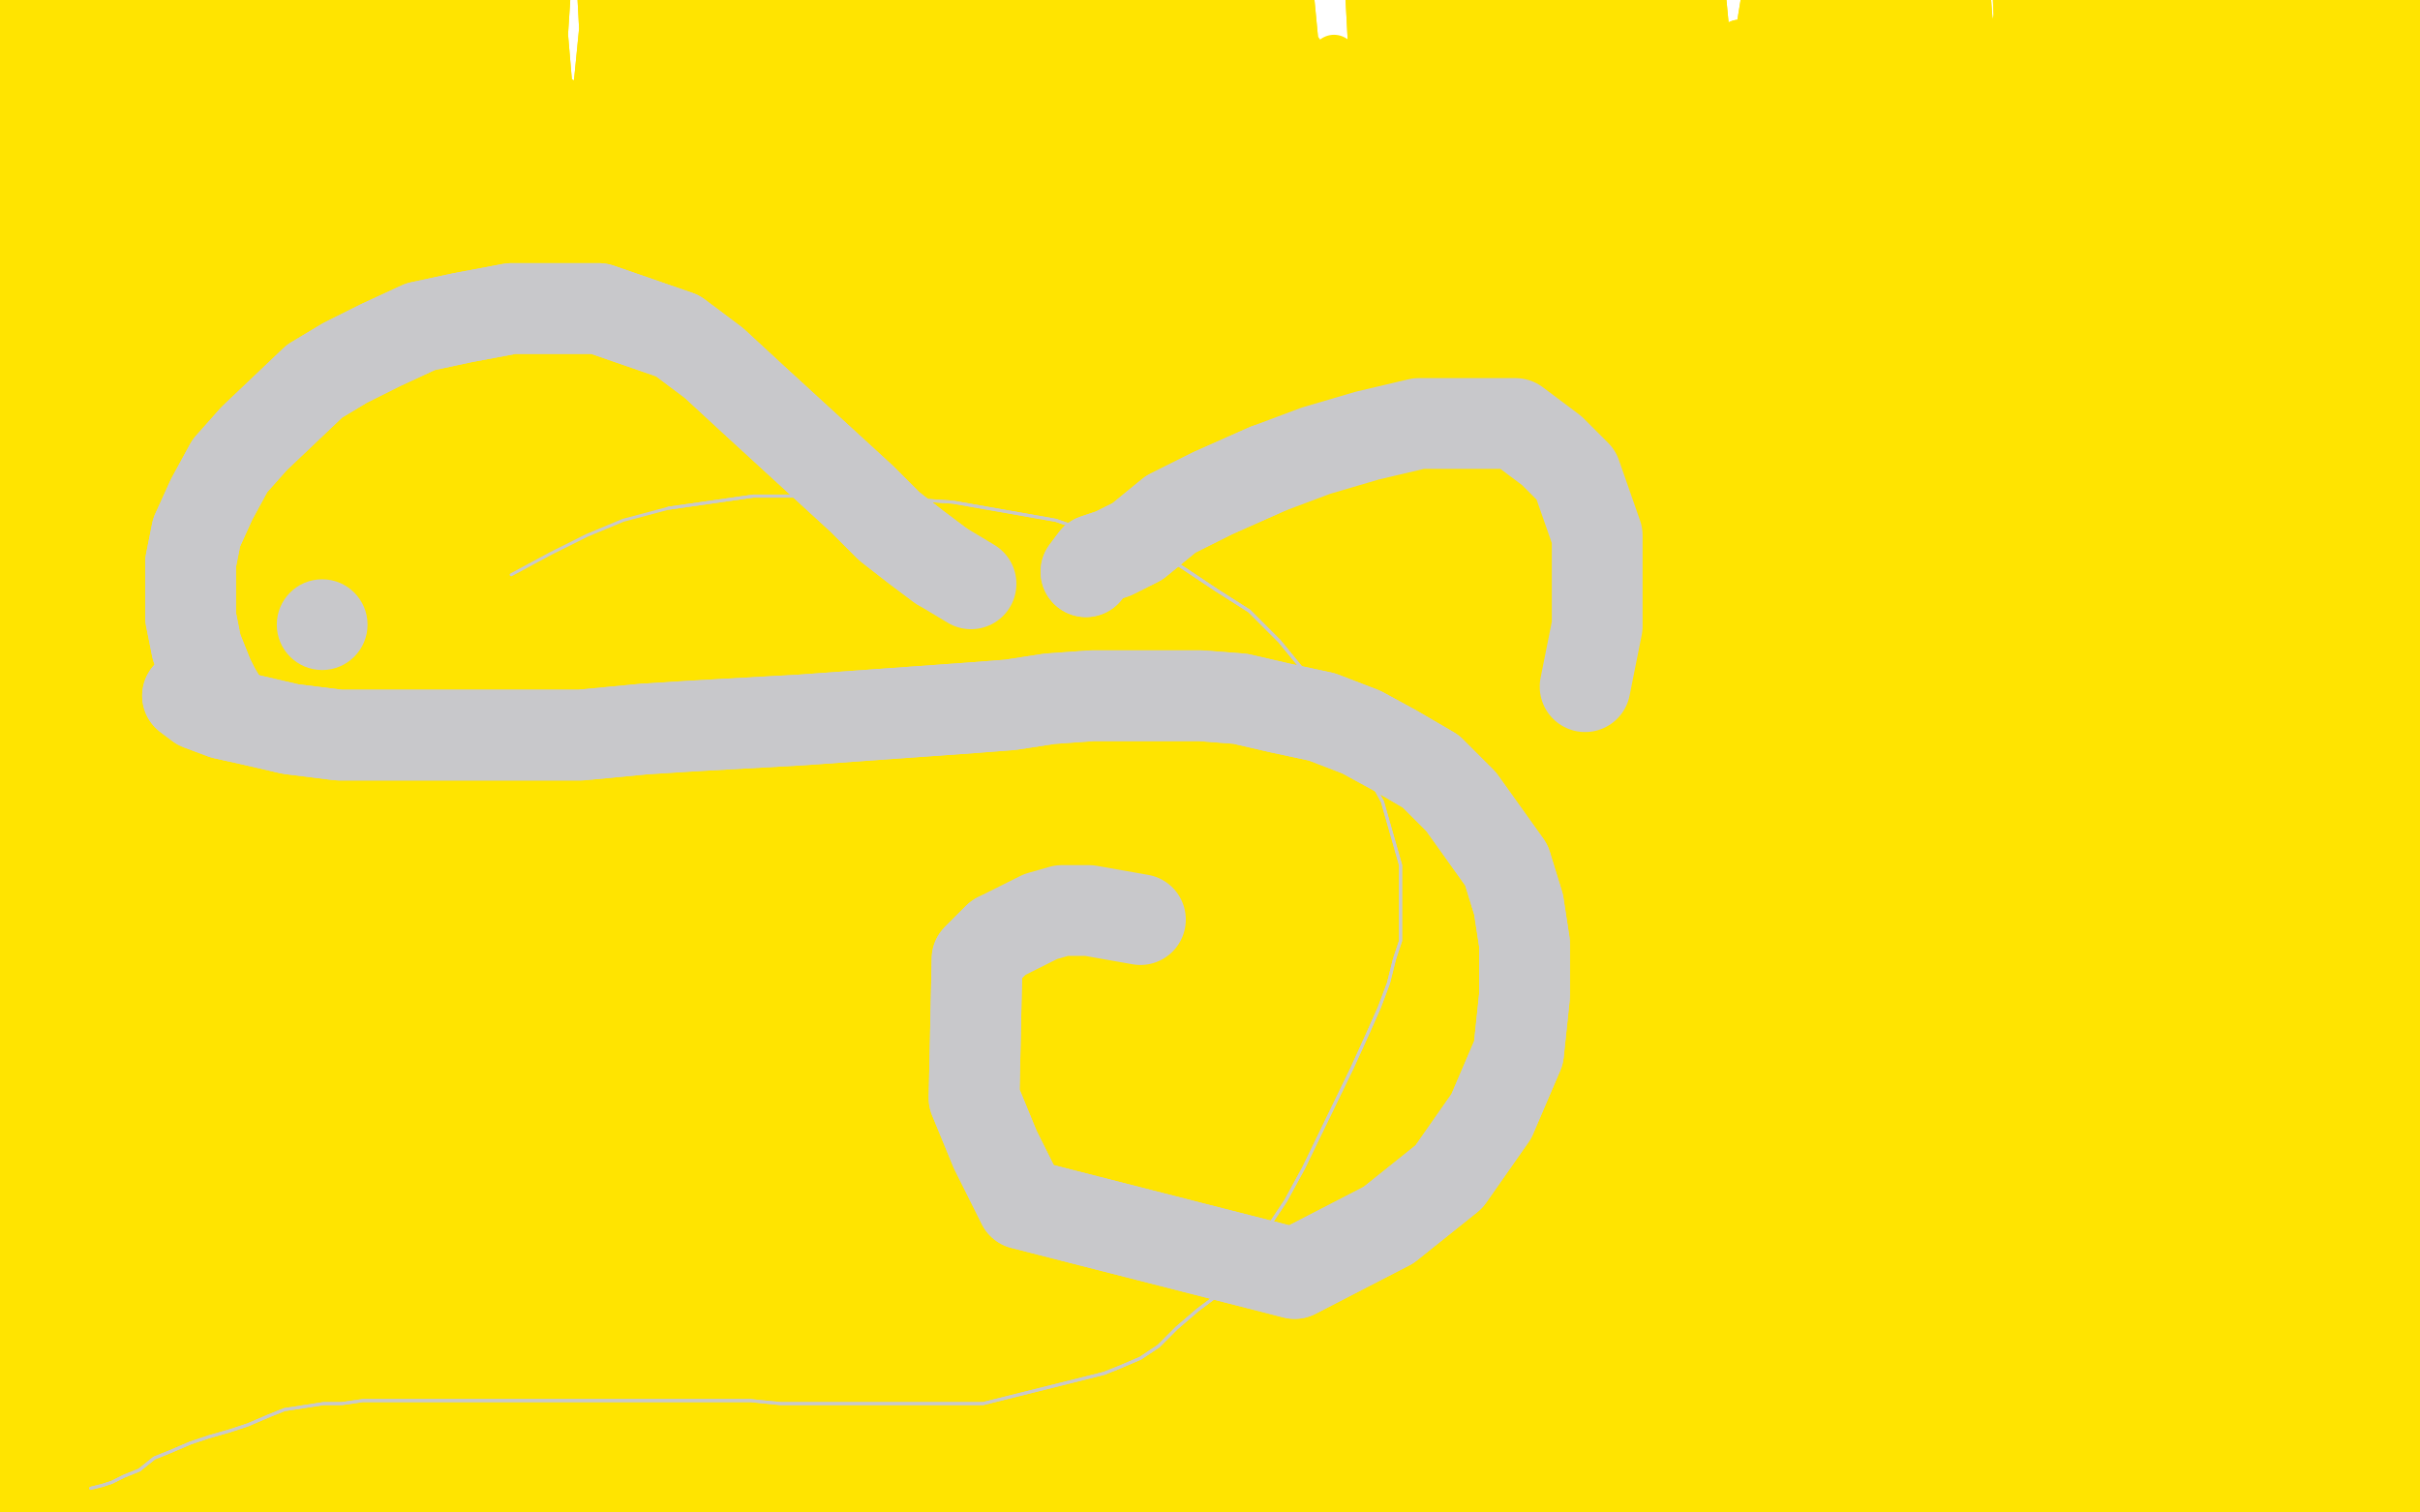 <?xml version="1.0" standalone="no"?>
<!DOCTYPE svg PUBLIC "-//W3C//DTD SVG 1.1//EN"
"http://www.w3.org/Graphics/SVG/1.1/DTD/svg11.dtd">

<svg width="800" height="500" version="1.1" xmlns="http://www.w3.org/2000/svg" xmlns:xlink="http://www.w3.org/1999/xlink" style="stroke-antialiasing: false"><desc>This SVG has been created on https://colorillo.com/</desc><rect x='0' y='0' width='800' height='500' style='fill: rgb(255,255,255); stroke-width:0' /><polyline points="126,503 56,17 102,504 45,13 80,506 44,13 75,507 44,13 68,509 44,13 61,512 43,13 59,515 43,13 58,515 43,13 57,519 42,13 56,523 42,13 55,525 42,13 55,527 42,13 55,527 43,13 55,530 44,13 55,531 45,14 56,533 47,15 59,535 49,16 62,538 55,17 68,542 63,17 75,547 86,14 82,551 123,9 98,556 141,5 107,557 162,2 124,557 181,0 145,557 200,-1 171,553 227,-2 205,548 244,-2 220,547 261,-2 240,546 273,0 259,547 288,2 276,548 307,6 293,550 324,8 315,552 334,9 325,553 352,13 345,555 377,19 377,559 396,23 398,560 442,32 447,565 459,33 465,567 491,38 493,573 505,40 510,575 518,42 526,577 534,43 543,580 556,45 565,583 575,45 585,585 592,45 601,587 604,45 614,587 616,44 624,587 630,43 638,588 671,37 659,588 704,32 686,588 714,30 695,588 733,27 712,588 736,26 722,587 761,22 748,584 768,21 754,583 781,16 767,580 787,13 772,579 826,-10 803,567 835,-15 812,563 844,-20 823,560 850,-23 831,558 852,-24 835,557 854,-25 840,557 855,-26 843,557 855,-26 844,557 855,-26 845,557 852,-26 844,557 850,-27 841,557 849,-27 840,557 847,-27 839,557 843,-27 835,558 840,-27 834,558 826,-27 826,559 820,-28 824,559 813,-28 817,561 802,-29 810,561 791,-30 801,561 768,-33 780,562 757,-37 768,562 738,-43 752,560 726,-48 743,559 712,-50 731,558 683,-50 708,556 671,-50 697,556 664,-50 692,556 647,-50 676,556 638,-50 669,557 603,-50 633,563 598,-50 628,563 592,-50 623,564 585,-49 617,565 559,-44 589,571 539,-41 575,575 530,-39 564,577 507,-35 543,583 492,-33 529,586 477,-29 510,590 463,-27 497,594 451,-25 484,597 425,-21 457,601 412,-20 444,602 399,-20 431,603 386,-19 419,604 370,-19 399,605 364,-19 393,605 345,-19 372,605 331,-19 362,605 316,-20 348,605 302,-21 330,605 296,-21 324,605 273,-23 303,605 259,-25 288,606 245,-25 273,607 231,-27 260,607 208,-27 245,609 197,-27 231,610 177,-27 213,611 164,-27 201,611 158,-28 193,611 152,-28 188,611 133,-29 169,610 121,-30 157,609 110,-30 145,608 96,-33 131,608 92,-33 126,608 76,-34 109,608 67,-35 98,608 58,-35 88,608 55,-35 82,609 47,-35 69,610 44,-35 65,611 37,-36 51,612 35,-37 46,612 34,-37 42,613 34,-37 40,613 34,-37 37,614 34,-37 35,614 34,-37 33,614" style="fill: none; stroke: #ffe400; stroke-width: 15; stroke-linejoin: round; stroke-linecap: round; stroke-antialiasing: false; stroke-antialias: 0; opacity: 1.0"/>
<circle cx="0.5" cy="34.5" r="0" style="fill: #c8c8cb; stroke-antialiasing: false; stroke-antialias: 0; opacity: 1.0"/>
<polyline points="33,614 33,-38 31,614 33,-38 30,614 33,-38 27,614 32,-38 25,614 26,-42 15,613 21,-46 12,613 20,-48 10,613 8,-50 1,613 7,-50 0,613 5,-50 -1,613 1,-50 -4,613 -4,-50 -6,612 -4,-50 -7,612 -5,-50 -7,612 -5,-50 -7,612 -4,-50 -7,612 -4,-50 -7,612 -3,-50 -7,612 -3,-50 -7,612 -2,-50 -7,612 -2,-50 -7,612 -1,-50 -7,612 -1,-50 -6,612 0,-50 -6,612 1,-50 -4,612 3,-50 -4,613 5,-50 -1,615 6,-50 0,616 33,-50 8,620 66,-50 14,622 92,-50 25,624 131,-50 59,624 157,-50 86,623 169,-50 106,621 179,-50 114,620 217,-50 166,616 225,-50 178,616 244,-50 207,616 275,-40 247,617 301,-31 264,618 309,-28 279,619 339,-16 319,624 357,-10 331,625 392,3 372,631 422,12 400,631 466,17 438,625 493,17 463,618 504,17 483,612 526,17 504,604 556,15 538,595 575,14 552,591 627,10 608,580 636,9 616,578 647,9 623,577 666,8 642,575 676,7 651,574 695,5 664,571 723,2 690,566 745,-2 707,563 755,-3 714,560 771,-8 730,555 788,-13 749,545 807,-17 762,539 812,-19 767,537 819,-21 775,533 828,-23 783,527 829,-24 786,527 833,-25 789,525 838,-26 793,522 840,-26 797,521 840,-27 797,521 840,-27 796,521 838,-27 792,521 832,-27 786,522 824,-26 780,522 814,-25 769,522 799,-25 757,522 785,-25 740,522 753,-26 716,520 734,-27 684,515 707,-31 666,513 690,-35 646,507 625,-45 591,501 591,-50 561,502 558,-50 531,507 527,-50 504,510 501,-50 479,515 490,-50 468,517 479,-50 465,517 456,-50 434,522 425,-50 403,527 417,-50 394,528 403,-50 379,529 387,-50 361,530 370,-50 346,530 348,-50 329,531 334,-50 316,531 323,-50 305,532 316,-50 297,532 314,-50 297,532 312,-49 295,535 312,-49 295,536 315,-48 298,538 317,-48 302,539 324,-47 312,540 392,-50 366,549 410,-50 376,549 429,-50 392,549 485,-49 446,546 523,-47 480,543 541,-46 495,541 590,-43 540,535 640,-43 583,524 683,-46 620,511 697,-47 629,507 714,-50 649,497" style="fill: none; stroke: #ffe400; stroke-width: 15; stroke-linejoin: round; stroke-linecap: round; stroke-antialiasing: false; stroke-antialias: 0; opacity: 1.0"/>
<polyline points="560,58 560,58 560,58 565,331 565,331 560,58 560,58 562,344 562,344 553,54 553,54 556,353 556,353 538,44 538,44 548,367 548,367 527,38 527,38 543,370 543,370 526,38 526,38 542,370 542,370 519,36 519,36 539,370 514,35 536,371 511,35 534,372 508,34 531,373 506,34 529,374 500,33 520,379 492,31 511,385 484,28 502,393 475,25 495,400 470,24 492,403 457,21 482,409 450,21 473,412 441,19 463,417 430,17 454,421 419,16 444,427 409,15 436,432 404,15 431,434 396,15 424,439 386,16 417,442 377,17 409,443 363,20 396,446 358,21 392,447 354,21 387,448 338,23 370,455 329,24 362,457 320,25 354,460 308,25 341,465 300,25 334,467 294,25 328,467 272,25 306,469 268,25 303,470 256,26 293,474 251,27 289,477 237,29 278,482 226,31 270,487 222,32 266,489 213,32 258,491 208,33 253,492 198,33 242,495 186,33 233,497 178,33 225,498 153,33 206,500 127,30 180,501 92,24 144,503 75,21 126,503 56,17 102,504 45,13 80,506 44,13 75,507 44,13 68,509 44,13 61,512 43,13 59,515 43,13 58,515 43,13 57,519 42,13 56,523 42,13 55,525 42,13 55,527 42,13 55,527 43,13 55,530 44,13 55,531 45,14 56,533 47,15 59,535 49,16 62,538 55,17 68,542 63,17 75,547 86,14 82,551 123,9 98,556 141,5 107,557 162,2 124,557 181,0 145,557 200,-1 171,553 227,-2 205,548 244,-2 220,547 261,-2 240,546 273,0 259,547 288,2 276,548 307,6 293,550 324,8 315,552 334,9 325,553 352,13 345,555 377,19 377,559 396,23 398,560 442,32 447,565 459,33 465,567 491,38 493,573 505,40 510,575 518,42 526,577 534,43 543,580 556,45 565,583 575,45 585,585 592,45 601,587 604,45 614,587 616,44 624,587 630,43 638,588 671,37 659,588 704,32 686,588 714,30 695,588 733,27 712,588 736,26 722,587 761,22 748,584 768,21 754,583 781,16 767,580 787,13 772,579 826,-10 803,567 835,-15 812,563 844,-20 823,560 850,-23 831,558 852,-24 835,557 854,-25 840,557 855,-26 843,557 855,-26 844,557 855,-26 845,557 852,-26 844,557 850,-27 841,557 849,-27 840,557 847,-27 839,557 843,-27 835,558 840,-27 834,558 826,-27 826,559 820,-28 824,559 813,-28 817,561 802,-29 810,561 791,-30 801,561 768,-33 780,562 757,-37 768,562 738,-43 752,560 726,-48 743,559 712,-50 731,558 683,-50 708,556 671,-50 697,556 664,-50 692,556 647,-50 676,556 638,-50 669,557 603,-50 633,563 598,-50 628,563 592,-50 623,564 585,-49 617,565 559,-44 589,571 539,-41 575,575 530,-39 564,577 507,-35 543,583 492,-33 529,586 477,-29 510,590 463,-27 497,594 451,-25 484,597 425,-21 457,601 412,-20 444,602 399,-20 431,603 386,-19 419,604 370,-19 399,605 364,-19 393,605 345,-19 372,605 331,-19 362,605 316,-20 348,605 302,-21 330,605 296,-21 324,605 273,-23 303,605 259,-25 288,606 245,-25 273,607 231,-27 260,607 208,-27 245,609 197,-27 231,610 177,-27 213,611 164,-27 201,611 158,-28 193,611 152,-28 188,611 133,-29 169,610 121,-30 157,609 110,-30 145,608 96,-33 131,608 92,-33 126,608 76,-34 109,608 67,-35 98,608 58,-35 88,608 55,-35 82,609 47,-35 69,610 44,-35 65,611 37,-36 51,612 35,-37 46,612 34,-37 42,613 34,-37 40,613 34,-37 37,614 34,-37 35,614 34,-37 33,614 33,-38 31,614 33,-38 30,614 33,-38 27,614 32,-38 25,614 26,-42 15,613 21,-46 12,613 20,-48 10,613 8,-50 1,613 7,-50 0,613 5,-50 -1,613 1,-50 -4,613 -4,-50 -6,612 -4,-50 -7,612 -5,-50 -7,612 -5,-50 -7,612 -4,-50 -7,612 -4,-50 -7,612 -3,-50 -7,612 -3,-50 -7,612 -2,-50 -7,612 -2,-50 -7,612 -1,-50 -7,612 -1,-50 -6,612 0,-50 -6,612 1,-50 -4,612 3,-50 -4,613 5,-50 -1,615 6,-50 0,616 33,-50 8,620 66,-50 14,622 92,-50 25,624 131,-50 59,624 157,-50 86,623 169,-50 106,621 179,-50 114,620 217,-50 166,616 225,-50 178,616 244,-50 207,616 275,-40 247,617 301,-31 264,618 309,-28 279,619 339,-16 319,624 357,-10 331,625 392,3 372,631 422,12 400,631 466,17 438,625 493,17 463,618 504,17 483,612 526,17 504,604 556,15 538,595 575,14 552,591 627,10 608,580 636,9 616,578 647,9 623,577 666,8 642,575 676,7 651,574 695,5 664,571 723,2 690,566 745,-2 707,563 755,-3 714,560 771,-8 730,555 788,-13 749,545 807,-17 762,539 812,-19 767,537 819,-21 775,533 828,-23 783,527 829,-24 786,527 833,-25 789,525 838,-26 793,522 840,-26 797,521 840,-27 797,521 840,-27 796,521 838,-27 792,521 832,-27 786,522 824,-26 780,522 814,-25 769,522 799,-25 757,522 785,-25 740,522 753,-26 716,520 734,-27 684,515 707,-31 666,513 690,-35 646,507 625,-45 591,501 591,-50 561,502 558,-50 531,507 527,-50 504,510 501,-50 479,515 490,-50 468,517 479,-50 465,517 456,-50 434,522 425,-50 403,527 417,-50 394,528 403,-50 379,529 387,-50 361,530 370,-50 346,530 348,-50 329,531 334,-50 316,531 323,-50 305,532 316,-50 297,532 314,-50 297,532 312,-49 295,535 312,-49 295,536 315,-48 298,538 317,-48 302,539 324,-47 312,540 392,-50 366,549 410,-50 376,549 429,-50 392,549 485,-49 446,546 523,-47 480,543 541,-46 495,541 590,-43 540,535 640,-43 583,524 683,-46 620,511 697,-47 629,507 714,-50 649,497 737,-50 661,491 756,-50 677,480 769,-50 686,474 782,-50 696,467" style="fill: none; stroke: #ffe400; stroke-width: 15; stroke-linejoin: round; stroke-linecap: round; stroke-antialiasing: false; stroke-antialias: 0; opacity: 1.0"/>
<polyline points="30,492 34,491 34,491 37,490 37,490 41,488 41,488 46,486 46,486 51,482 51,482 56,480 56,480 63,477 69,475 76,473 82,471 89,468 94,466 107,464 113,464 120,463 155,463 165,463 173,463 183,463 194,463 203,463 221,463 231,463 241,463 248,463 258,464 266,464 275,464 284,464 292,464 300,464 317,464 325,464 365,454 370,452 377,449 383,445 389,439 396,433 404,427 410,417 419,406 425,397 431,386 447,353 452,342 456,333 459,325 461,317 463,311 463,304 463,296 463,286 457,265 451,254 445,242 439,233 432,223 423,212 413,202 402,195 390,187 378,182 349,172 332,169 315,166 300,165 280,164 266,164 249,164 221,168" style="fill: none; stroke: #c8c8cb; stroke-width: 1; stroke-linejoin: round; stroke-linecap: round; stroke-antialiasing: false; stroke-antialias: 0; opacity: 1.0"/>
<polyline points="30,492 34,491 34,491 37,490 37,490 41,488 41,488 46,486 46,486 51,482 51,482 56,480 63,477 69,475 76,473 82,471 89,468 94,466 107,464 113,464 120,463 155,463 165,463 173,463 183,463 194,463 203,463 221,463 231,463 241,463 248,463 258,464 266,464 275,464 284,464 292,464 300,464 317,464 325,464 365,454 370,452 377,449 383,445 389,439 396,433 404,427 410,417 419,406 425,397 431,386 447,353 452,342 456,333 459,325 461,317 463,311 463,304 463,296 463,286 457,265 451,254 445,242 439,233 432,223 423,212 413,202 402,195 390,187 378,182 349,172 332,169 315,166 300,165 280,164 266,164 249,164 221,168 206,172 194,177 182,183 169,190" style="fill: none; stroke: #c8c8cb; stroke-width: 1; stroke-linejoin: round; stroke-linecap: round; stroke-antialiasing: false; stroke-antialias: 0; opacity: 1.0"/>
<polyline points="62,230 66,233 66,233 74,236 74,236 83,238 83,238 96,241 96,241 112,243 112,243 128,243 128,243 143,243 143,243 159,243 179,243 192,243 213,241 229,240 265,238 321,234 334,233 347,231 361,230 372,230 385,230 397,230 410,231 423,234 437,237 450,242 461,248 473,255 483,265 498,286 502,299 504,312 504,329 502,348 493,369 479,389 459,405 428,421 338,398 329,380 322,363 323,317 330,310" style="fill: none; stroke: #c8c8cb; stroke-width: 30; stroke-linejoin: round; stroke-linecap: round; stroke-antialiasing: false; stroke-antialias: 0; opacity: 1.0"/>
<polyline points="62,230 66,233 66,233 74,236 74,236 83,238 83,238 96,241 96,241 112,243 112,243 128,243 128,243 143,243 159,243 179,243 192,243 213,241 229,240 265,238 321,234 334,233 347,231 361,230 372,230 385,230 397,230 410,231 423,234 437,237 450,242 461,248 473,255 483,265 498,286 502,299 504,312 504,329 502,348 493,369 479,389 459,405 428,421 338,398 329,380 322,363 323,317 330,310 344,303 351,301 360,301 377,304" style="fill: none; stroke: #c8c8cb; stroke-width: 30; stroke-linejoin: round; stroke-linecap: round; stroke-antialiasing: false; stroke-antialias: 0; opacity: 1.0"/>
<circle cx="106.5" cy="206.5" r="15" style="fill: #c8c8cb; stroke-antialiasing: false; stroke-antialias: 0; opacity: 1.0"/>
<polyline points="77,236 75,235 75,235 74,233 74,233 71,228 71,228 69,224 69,224 67,219 67,219 65,214 65,214 64,209 64,209 63,204 63,196 63,186 65,176 70,165 76,154 84,145 104,126 114,120 126,114 139,108 153,105 169,102 185,102 198,102 224,111 236,120 249,132 285,165 294,174 303,181 311,187" style="fill: none; stroke: #c8c8cb; stroke-width: 30; stroke-linejoin: round; stroke-linecap: round; stroke-antialiasing: false; stroke-antialias: 0; opacity: 1.0"/>
<polyline points="77,236 75,235 75,235 74,233 74,233 71,228 71,228 69,224 69,224 67,219 67,219 65,214 65,214 64,209 63,204 63,196 63,186 65,176 70,165 76,154 84,145 104,126 114,120 126,114 139,108 153,105 169,102 185,102 198,102 224,111 236,120 249,132 285,165 294,174 303,181 311,187 321,193" style="fill: none; stroke: #c8c8cb; stroke-width: 30; stroke-linejoin: round; stroke-linecap: round; stroke-antialiasing: false; stroke-antialias: 0; opacity: 1.0"/>
<polyline points="359,189 362,185 362,185 368,183 368,183 376,179 376,179 387,170 387,170 401,163 401,163 419,155 419,155" style="fill: none; stroke: #c8c8cb; stroke-width: 30; stroke-linejoin: round; stroke-linecap: round; stroke-antialiasing: false; stroke-antialias: 0; opacity: 1.0"/>
<polyline points="359,189 362,185 362,185 368,183 368,183 376,179 376,179 387,170 387,170 401,163 401,163 419,155 435,149 452,144 469,140 488,140 501,140 513,149 521,157 528,177 528,207 524,227" style="fill: none; stroke: #c8c8cb; stroke-width: 30; stroke-linejoin: round; stroke-linecap: round; stroke-antialiasing: false; stroke-antialias: 0; opacity: 1.0"/>
</svg>
